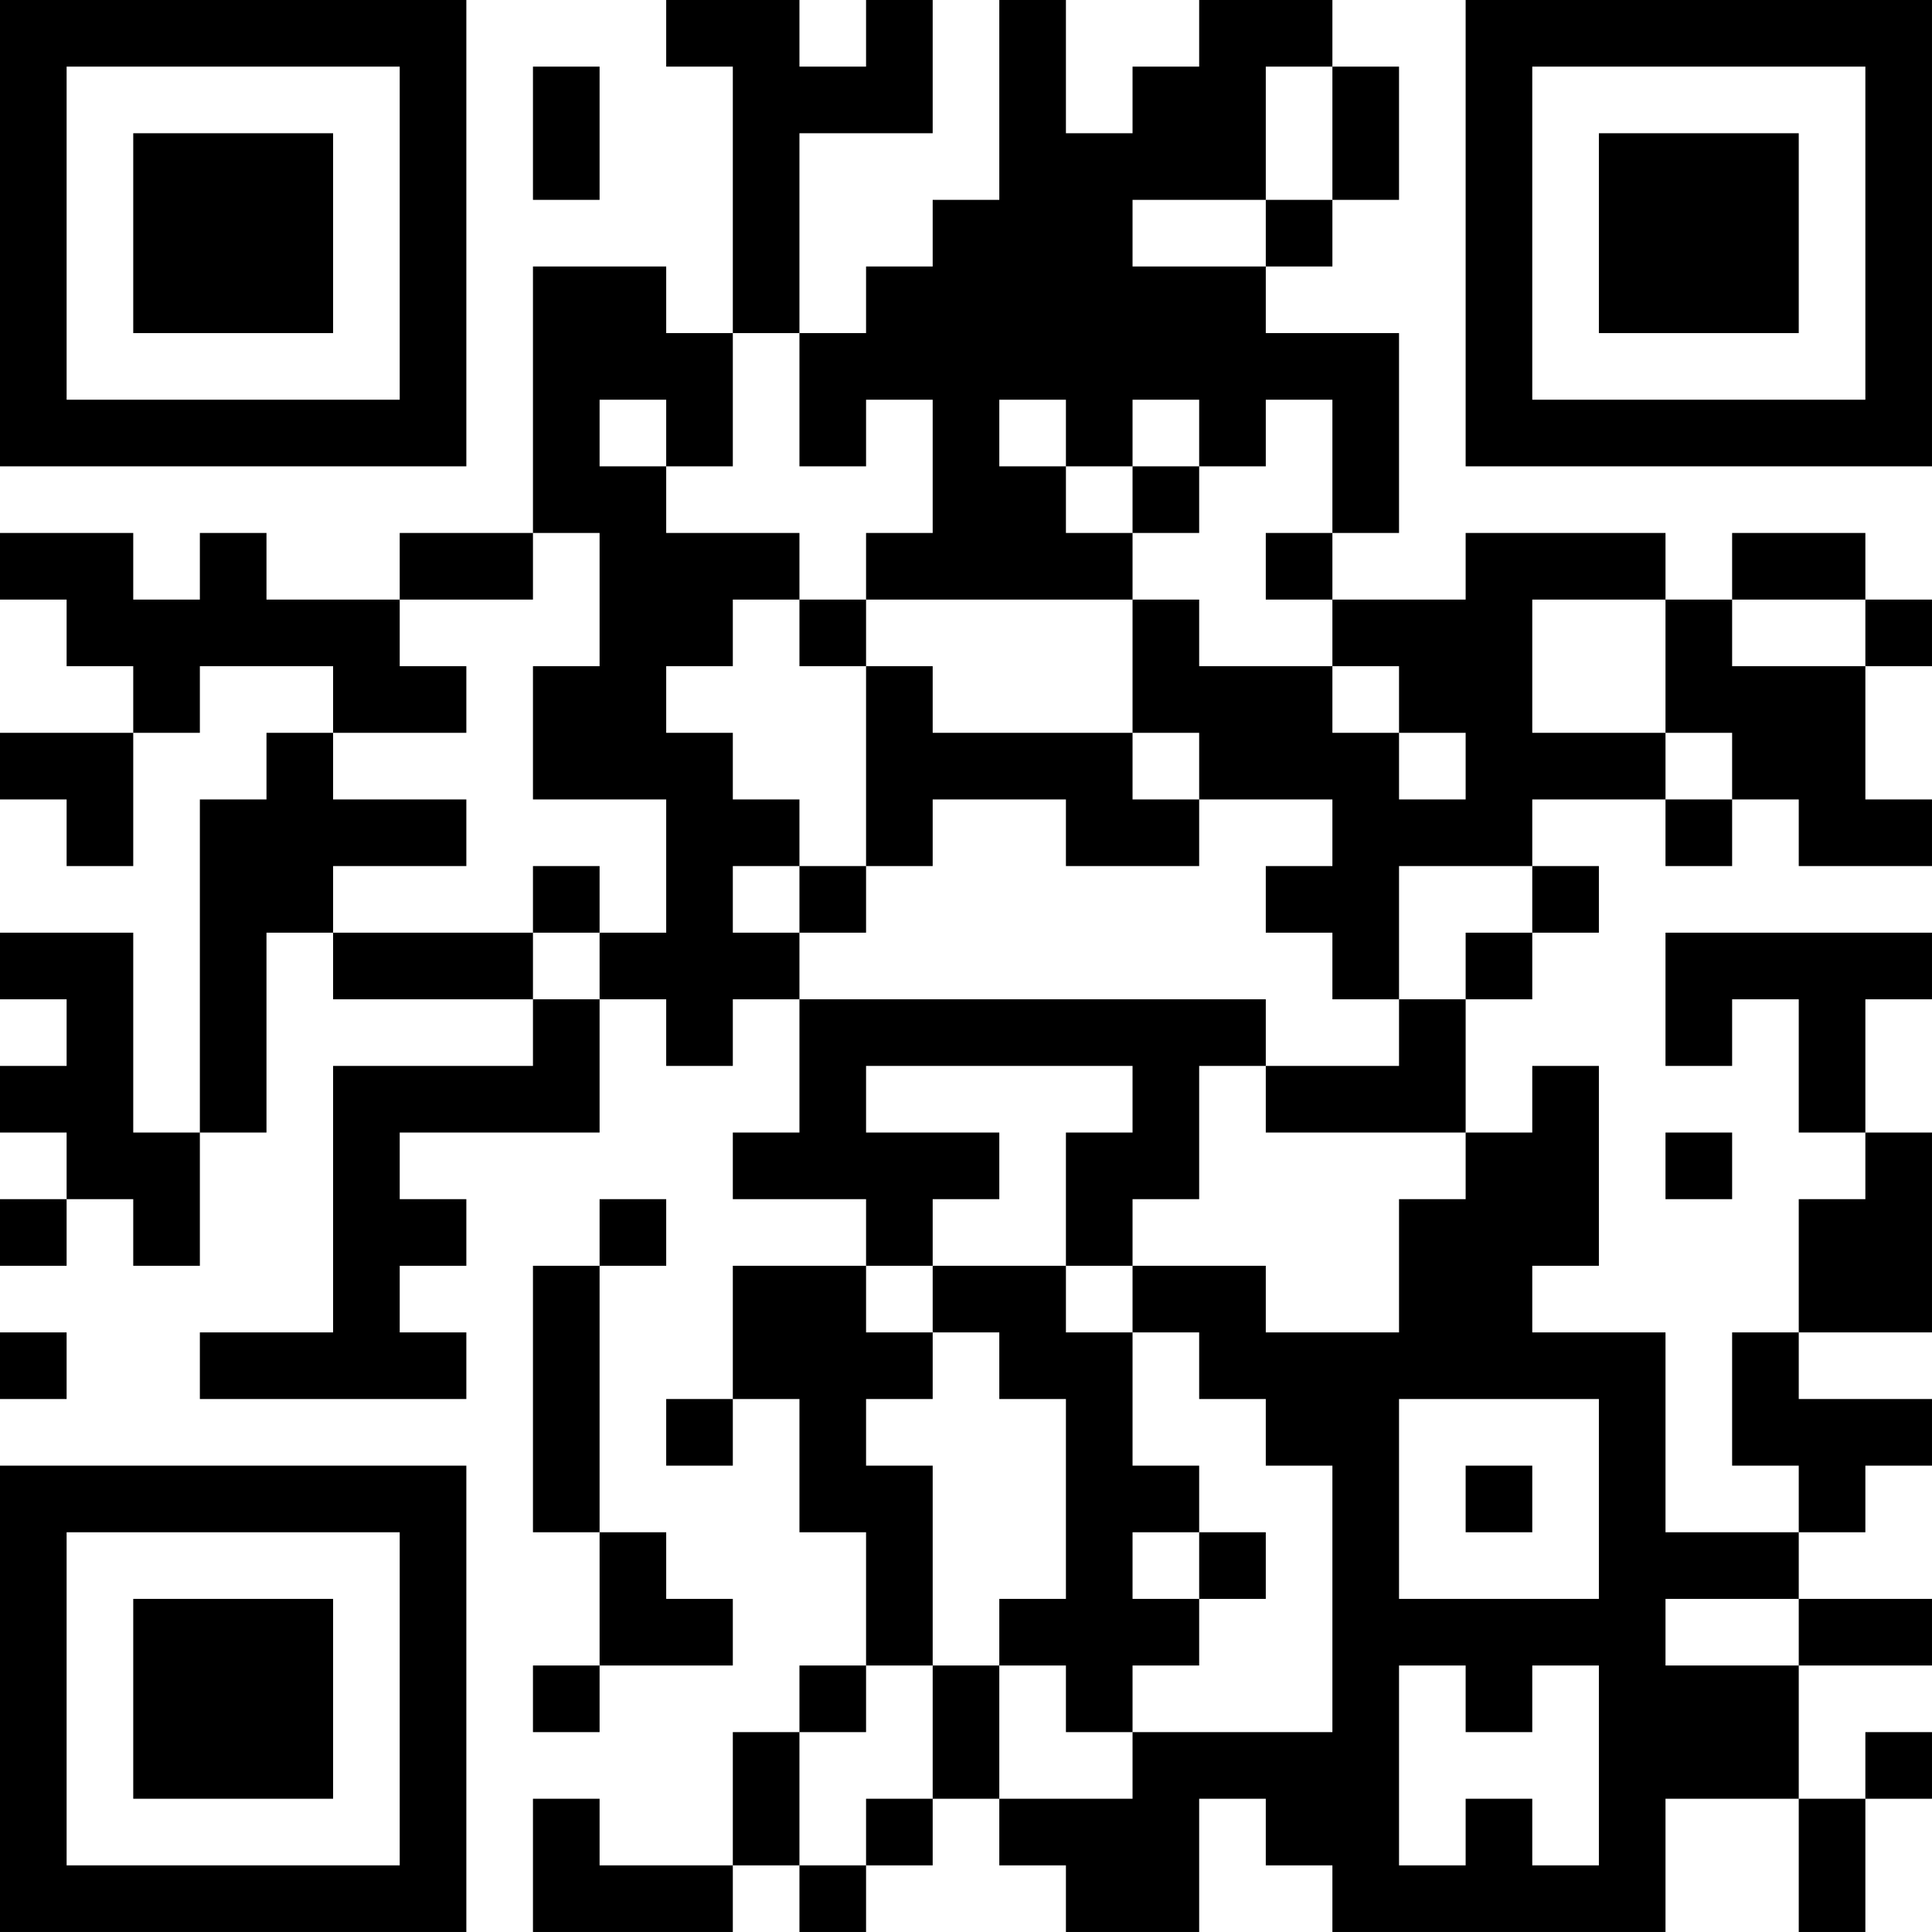 <?xml version="1.0" encoding="UTF-8"?>
<svg xmlns="http://www.w3.org/2000/svg" version="1.1" width="400" height="400" viewBox="0 0 400 400"><rect x="0" y="0" width="400" height="400" fill="#ffffff"/><g transform="scale(13.793)"><g transform="translate(0,0)"><path fill-rule="evenodd" d="M10 0L10 1L11 1L11 5L10 5L10 4L8 4L8 8L6 8L6 9L4 9L4 8L3 8L3 9L2 9L2 8L0 8L0 9L1 9L1 10L2 10L2 11L0 11L0 12L1 12L1 13L2 13L2 11L3 11L3 10L5 10L5 11L4 11L4 12L3 12L3 17L2 17L2 14L0 14L0 15L1 15L1 16L0 16L0 17L1 17L1 18L0 18L0 19L1 19L1 18L2 18L2 19L3 19L3 17L4 17L4 14L5 14L5 15L8 15L8 16L5 16L5 20L3 20L3 21L7 21L7 20L6 20L6 19L7 19L7 18L6 18L6 17L9 17L9 15L10 15L10 16L11 16L11 15L12 15L12 17L11 17L11 18L13 18L13 19L11 19L11 21L10 21L10 22L11 22L11 21L12 21L12 23L13 23L13 25L12 25L12 26L11 26L11 28L9 28L9 27L8 27L8 29L11 29L11 28L12 28L12 29L13 29L13 28L14 28L14 27L15 27L15 28L16 28L16 29L18 29L18 27L19 27L19 28L20 28L20 29L25 29L25 27L27 27L27 29L28 29L28 27L29 27L29 26L28 26L28 27L27 27L27 25L29 25L29 24L27 24L27 23L28 23L28 22L29 22L29 21L27 21L27 20L29 20L29 17L28 17L28 15L29 15L29 14L25 14L25 16L26 16L26 15L27 15L27 17L28 17L28 18L27 18L27 20L26 20L26 22L27 22L27 23L25 23L25 20L23 20L23 19L24 19L24 16L23 16L23 17L22 17L22 15L23 15L23 14L24 14L24 13L23 13L23 12L25 12L25 13L26 13L26 12L27 12L27 13L29 13L29 12L28 12L28 10L29 10L29 9L28 9L28 8L26 8L26 9L25 9L25 8L22 8L22 9L20 9L20 8L21 8L21 5L19 5L19 4L20 4L20 3L21 3L21 1L20 1L20 0L18 0L18 1L17 1L17 2L16 2L16 0L15 0L15 3L14 3L14 4L13 4L13 5L12 5L12 2L14 2L14 0L13 0L13 1L12 1L12 0ZM8 1L8 3L9 3L9 1ZM19 1L19 3L17 3L17 4L19 4L19 3L20 3L20 1ZM11 5L11 7L10 7L10 6L9 6L9 7L10 7L10 8L12 8L12 9L11 9L11 10L10 10L10 11L11 11L11 12L12 12L12 13L11 13L11 14L12 14L12 15L19 15L19 16L18 16L18 18L17 18L17 19L16 19L16 17L17 17L17 16L13 16L13 17L15 17L15 18L14 18L14 19L13 19L13 20L14 20L14 21L13 21L13 22L14 22L14 25L13 25L13 26L12 26L12 28L13 28L13 27L14 27L14 25L15 25L15 27L17 27L17 26L20 26L20 22L19 22L19 21L18 21L18 20L17 20L17 19L19 19L19 20L21 20L21 18L22 18L22 17L19 17L19 16L21 16L21 15L22 15L22 14L23 14L23 13L21 13L21 15L20 15L20 14L19 14L19 13L20 13L20 12L18 12L18 11L17 11L17 9L18 9L18 10L20 10L20 11L21 11L21 12L22 12L22 11L21 11L21 10L20 10L20 9L19 9L19 8L20 8L20 6L19 6L19 7L18 7L18 6L17 6L17 7L16 7L16 6L15 6L15 7L16 7L16 8L17 8L17 9L13 9L13 8L14 8L14 6L13 6L13 7L12 7L12 5ZM17 7L17 8L18 8L18 7ZM8 8L8 9L6 9L6 10L7 10L7 11L5 11L5 12L7 12L7 13L5 13L5 14L8 14L8 15L9 15L9 14L10 14L10 12L8 12L8 10L9 10L9 8ZM12 9L12 10L13 10L13 13L12 13L12 14L13 14L13 13L14 13L14 12L16 12L16 13L18 13L18 12L17 12L17 11L14 11L14 10L13 10L13 9ZM23 9L23 11L25 11L25 12L26 12L26 11L25 11L25 9ZM26 9L26 10L28 10L28 9ZM8 13L8 14L9 14L9 13ZM25 17L25 18L26 18L26 17ZM9 18L9 19L8 19L8 23L9 23L9 25L8 25L8 26L9 26L9 25L11 25L11 24L10 24L10 23L9 23L9 19L10 19L10 18ZM14 19L14 20L15 20L15 21L16 21L16 24L15 24L15 25L16 25L16 26L17 26L17 25L18 25L18 24L19 24L19 23L18 23L18 22L17 22L17 20L16 20L16 19ZM0 20L0 21L1 21L1 20ZM21 21L21 24L24 24L24 21ZM22 22L22 23L23 23L23 22ZM17 23L17 24L18 24L18 23ZM25 24L25 25L27 25L27 24ZM21 25L21 28L22 28L22 27L23 27L23 28L24 28L24 25L23 25L23 26L22 26L22 25ZM0 0L0 7L7 7L7 0ZM1 1L1 6L6 6L6 1ZM2 2L2 5L5 5L5 2ZM22 0L22 7L29 7L29 0ZM23 1L23 6L28 6L28 1ZM24 2L24 5L27 5L27 2ZM0 22L0 29L7 29L7 22ZM1 23L1 28L6 28L6 23ZM2 24L2 27L5 27L5 24Z" fill="#000000"/></g></g></svg>
